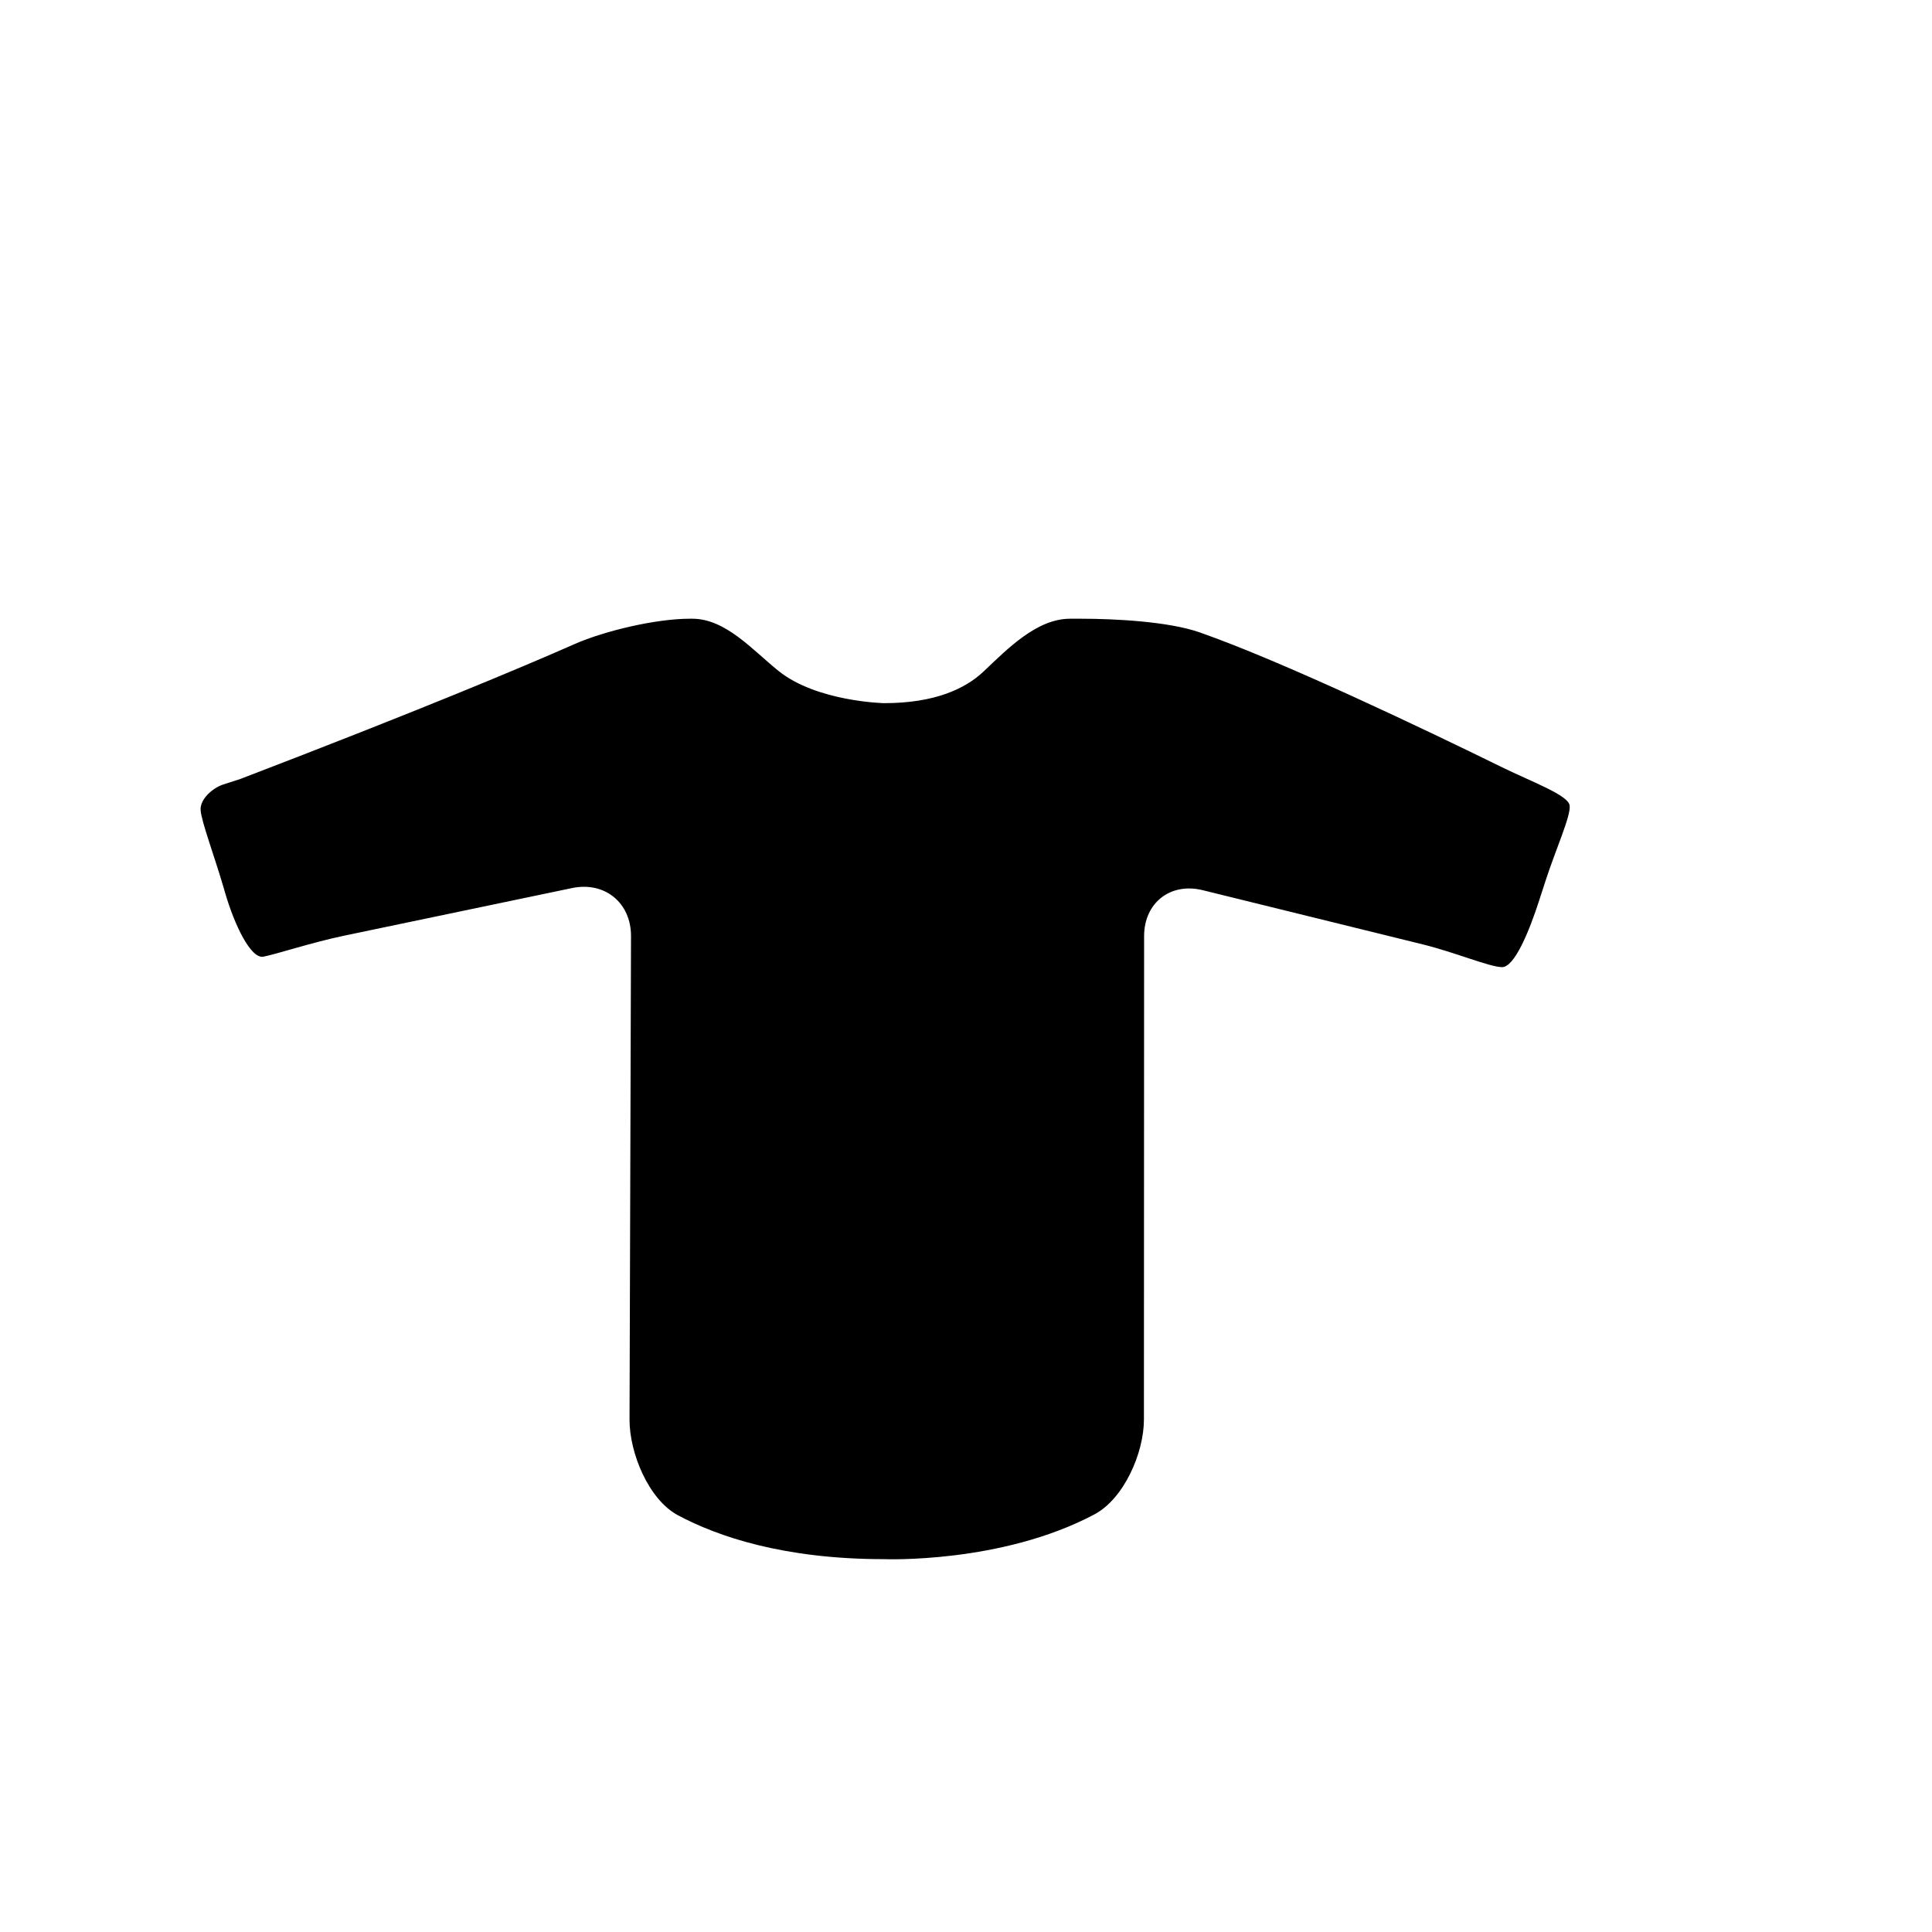 <?xml version="1.0" encoding="utf-8"?>
<!-- Generator: Adobe Illustrator 17.0.0, SVG Export Plug-In . SVG Version: 6.00 Build 0)  -->
<!DOCTYPE svg PUBLIC "-//W3C//DTD SVG 1.1//EN" "http://www.w3.org/Graphics/SVG/1.1/DTD/svg11.dtd">
<svg version="1.1" id="Capa_1" xmlns="http://www.w3.org/2000/svg" xmlns:xlink="http://www.w3.org/1999/xlink" x="0px" y="0px"
	 width="64px" height="64px" viewBox="0 0 64 64" enable-background="new 0 0 64 64" xml:space="preserve">
<path fill-rule="evenodd" clip-rule="evenodd" d="M51.997,26.684c0.043,0.344-0.458,1.443-0.799,2.494
	c-0.071,0.217-0.139,0.428-0.204,0.63c-0.339,1.052-0.826,2.236-1.24,2.23c-0.414-0.007-1.551-0.489-2.623-0.754l-7.288-1.795
	c-1.072-0.265-1.942,0.416-1.943,1.521l-0.006,16.016c0,1.105-0.663,2.621-1.638,3.139c-3.087,1.641-6.972,1.484-6.972,1.484
	c-3.331,0-5.515-0.754-6.825-1.453c-0.974-0.521-1.608-2.065-1.605-3.17l0.049-16.016c0.003-1.105-0.871-1.817-1.952-1.592
	l-7.553,1.578c-1.081,0.227-2.253,0.615-2.672,0.695c-0.419,0.078-0.957-1.049-1.267-2.109l-0.046-0.16
	c-0.31-1.061-0.738-2.196-0.767-2.58c-0.029-0.383,0.422-0.748,0.742-0.852l0.58-0.188c5.898-2.261,9.265-3.672,11.065-4.466
	c1.01-0.445,2.71-0.84,3.815-0.84h0.087c1.104,0,1.993,1.037,2.854,1.729c1.267,1.02,3.495,1.068,3.495,1.068
	c1.692,0,2.697-0.483,3.294-1.045c0.803-0.76,1.766-1.752,2.871-1.752h0.357c1.104,0,2.894,0.088,3.936,0.453
	c2.751,0.964,7.458,3.213,10.022,4.471C50.755,25.905,51.954,26.34,51.997,26.684z"/>
</svg>
